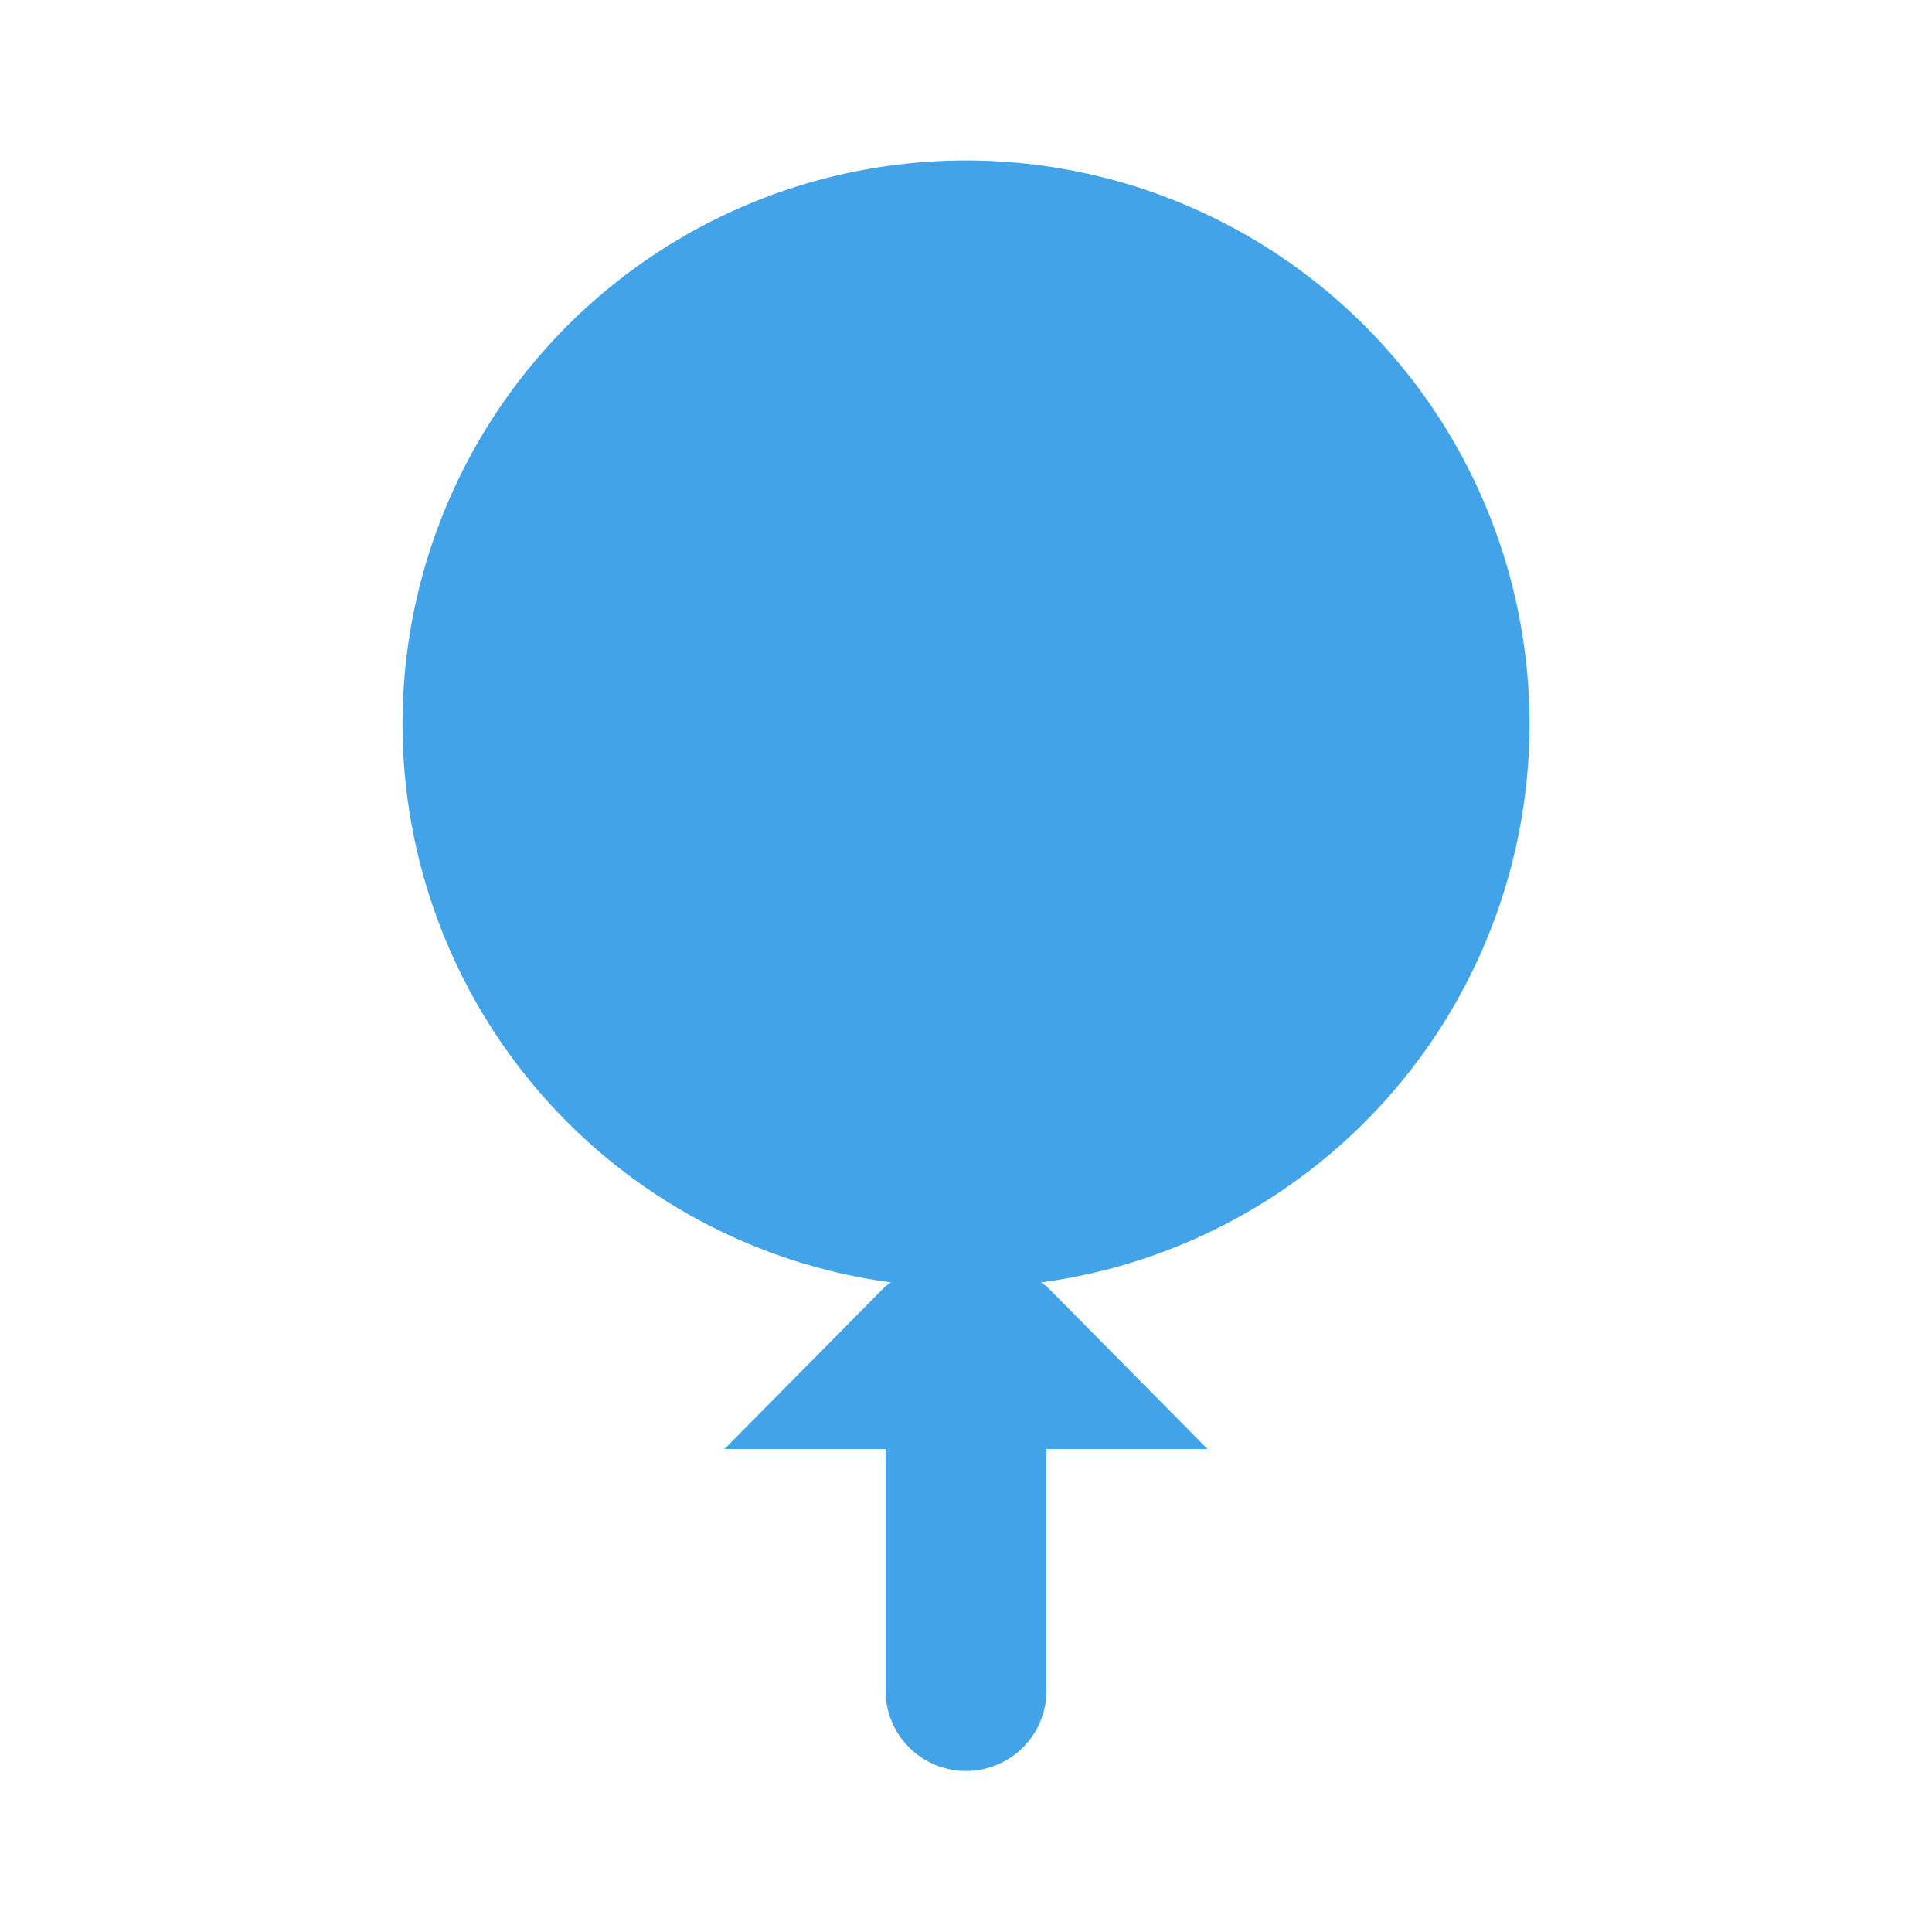 <?xml version="1.0" encoding="UTF-8"?> <svg xmlns="http://www.w3.org/2000/svg" width="200" height="200" viewBox="0 0 200 200" fill="none"><path d="M41.668 75C41.657 63.791 44.876 52.817 50.938 43.39C57.001 33.963 65.652 26.482 75.855 21.842C86.058 17.203 97.382 15.601 108.471 17.228C119.561 18.856 129.947 23.644 138.387 31.019C146.827 38.395 152.963 48.046 156.061 58.818C159.16 69.589 159.089 81.026 155.859 91.758C152.628 102.491 146.373 112.066 137.843 119.337C129.313 126.608 118.869 131.268 107.76 132.758L108.335 133.15L125.001 150H108.335V175C108.335 177.21 107.457 179.33 105.894 180.893C104.331 182.455 102.211 183.333 100.001 183.333C97.791 183.333 95.672 182.455 94.109 180.893C92.546 179.33 91.668 177.21 91.668 175V150H75.001L91.668 133.15L92.243 132.758C78.251 130.881 65.415 123.993 56.115 113.372C46.815 102.751 41.682 89.117 41.668 75Z" fill="#42A3E9"></path></svg> 